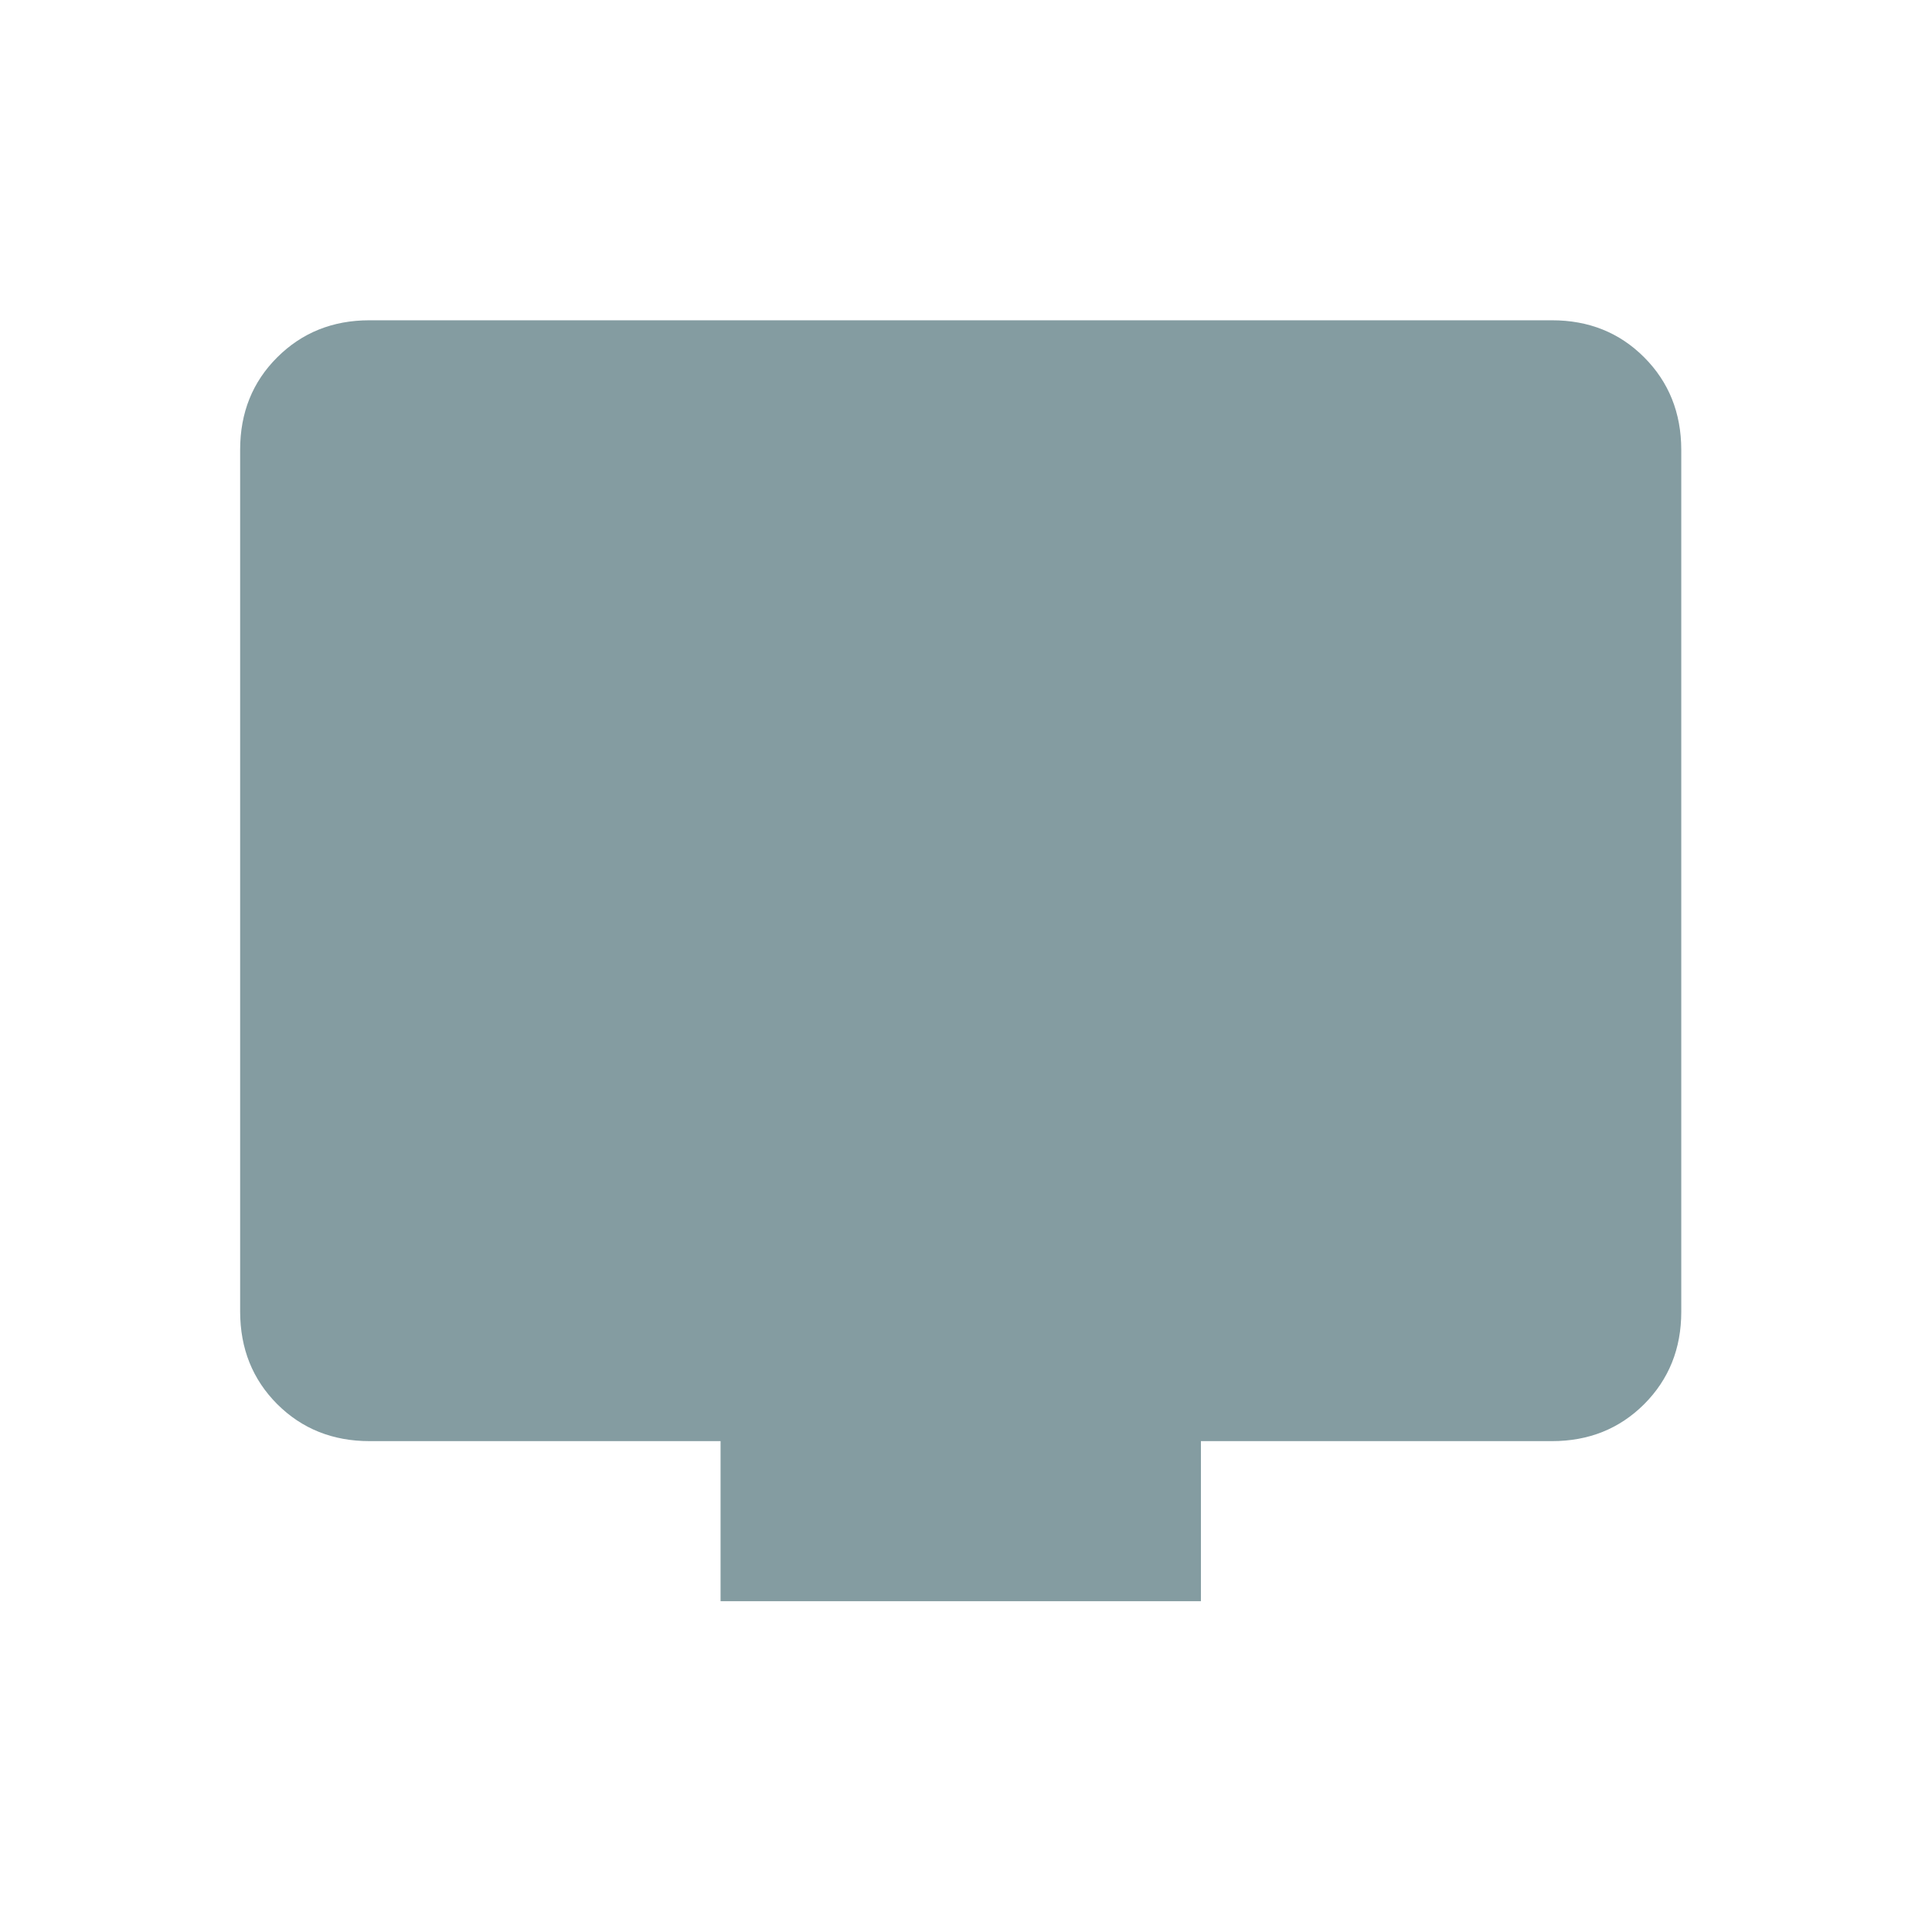 <svg width="27" height="27" viewBox="0 0 27 27" fill="none" xmlns="http://www.w3.org/2000/svg">
    <path d="M10.07 22.377V20.14H5.165C4.649 20.14 4.219 19.967 3.874 19.623C3.53 19.278 3.357 18.848 3.356 18.331V6.284C3.356 5.768 3.529 5.338 3.874 4.994C4.22 4.649 4.649 4.476 5.163 4.476H21.689C22.203 4.476 22.633 4.648 22.978 4.994C23.322 5.339 23.495 5.769 23.496 6.284V18.333C23.496 18.847 23.323 19.277 22.978 19.623C22.632 19.968 22.203 20.14 21.689 20.14H16.783V22.377H10.07Z" fill="#849CA1" />
</svg>